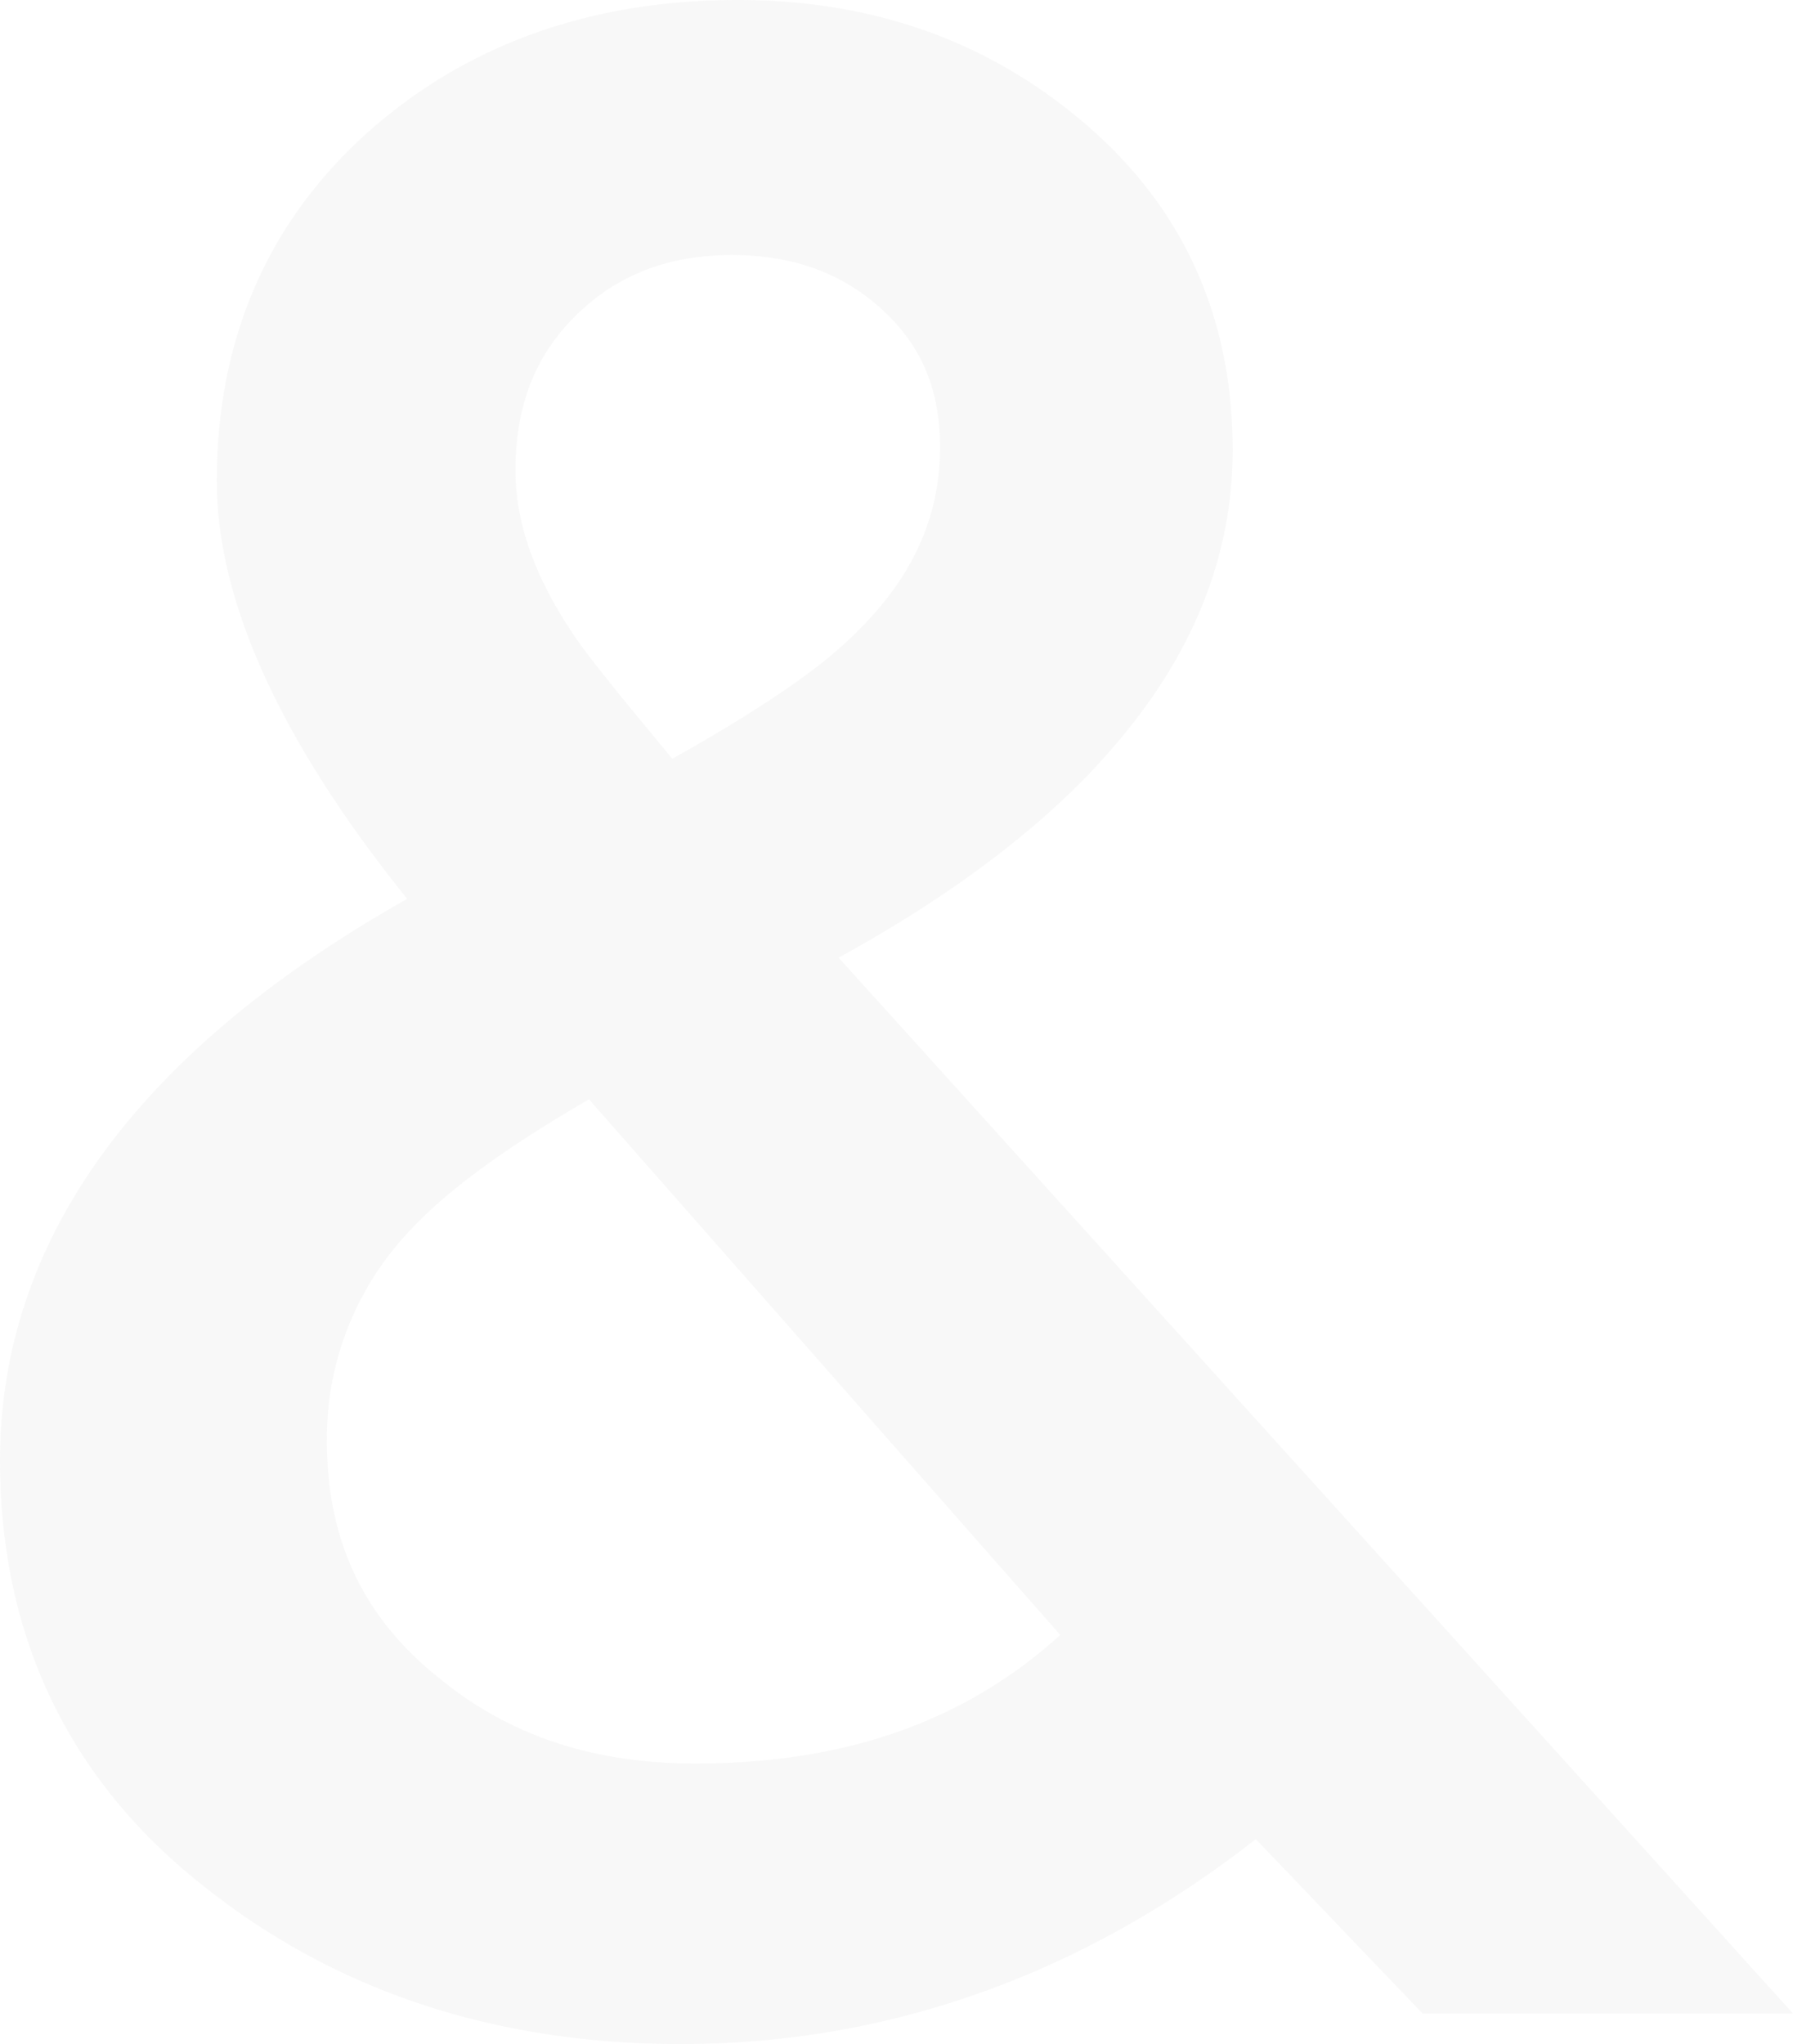 <svg xmlns="http://www.w3.org/2000/svg" width="265.082" height="302.1" viewBox="0 0 265.082 302.1">
  <path id="Path_2039" data-name="Path 2039" d="M573.434,214.377q23.239-12.762,37.253-27.4,2.106-2.23,4.006-4.474c11.316-13.34,17-27.768,17-43.145,0-19.632-7.31-35.794-21.765-48.184S578.335,72.84,558.5,72.84c-21.284,0-39.373,6.319-53.788,18.778C489.3,105,481.5,122.594,481.5,143.932c0,17.8,9.472,38.547,28.153,61.758-39.924,22.523-60.2,50.442-60.2,83,0,26.68,10.683,48.267,31.664,64.112,19.081,14.689,42.265,22.137,68.958,22.137,30.728,0,59.294-10.187,85.038-30.287l24.657,25.772h54.765ZM534.6,119.455c6.1-6,13.657-8.921,23.046-8.921,8.948,0,16.19,2.588,22.124,7.971s8.659,11.936,8.659,20.458c0,10.518-4.268,19.714-13.175,28.112-5.066,4.942-13.932,10.917-26.4,17.9-7.765-9.32-13.23-16.052-15.006-18.943-5.506-8.26-8.191-16.217-8.191-23.624C525.649,132.864,528.568,125.374,534.6,119.455Zm17.649,214.02c-15.144,0-27.534-4.13-37.873-12.624-11.178-8.88-16.6-20.348-16.6-35.037a44.481,44.481,0,0,1,12.39-31.223c5.341-5.768,14.208-12.266,26.364-19.274L606.2,314.476C592.116,327.252,574.412,333.475,552.247,333.475Z" transform="translate(-449.45 -72.84)" fill="#7c7c7c" opacity="0.051"/>
</svg>

